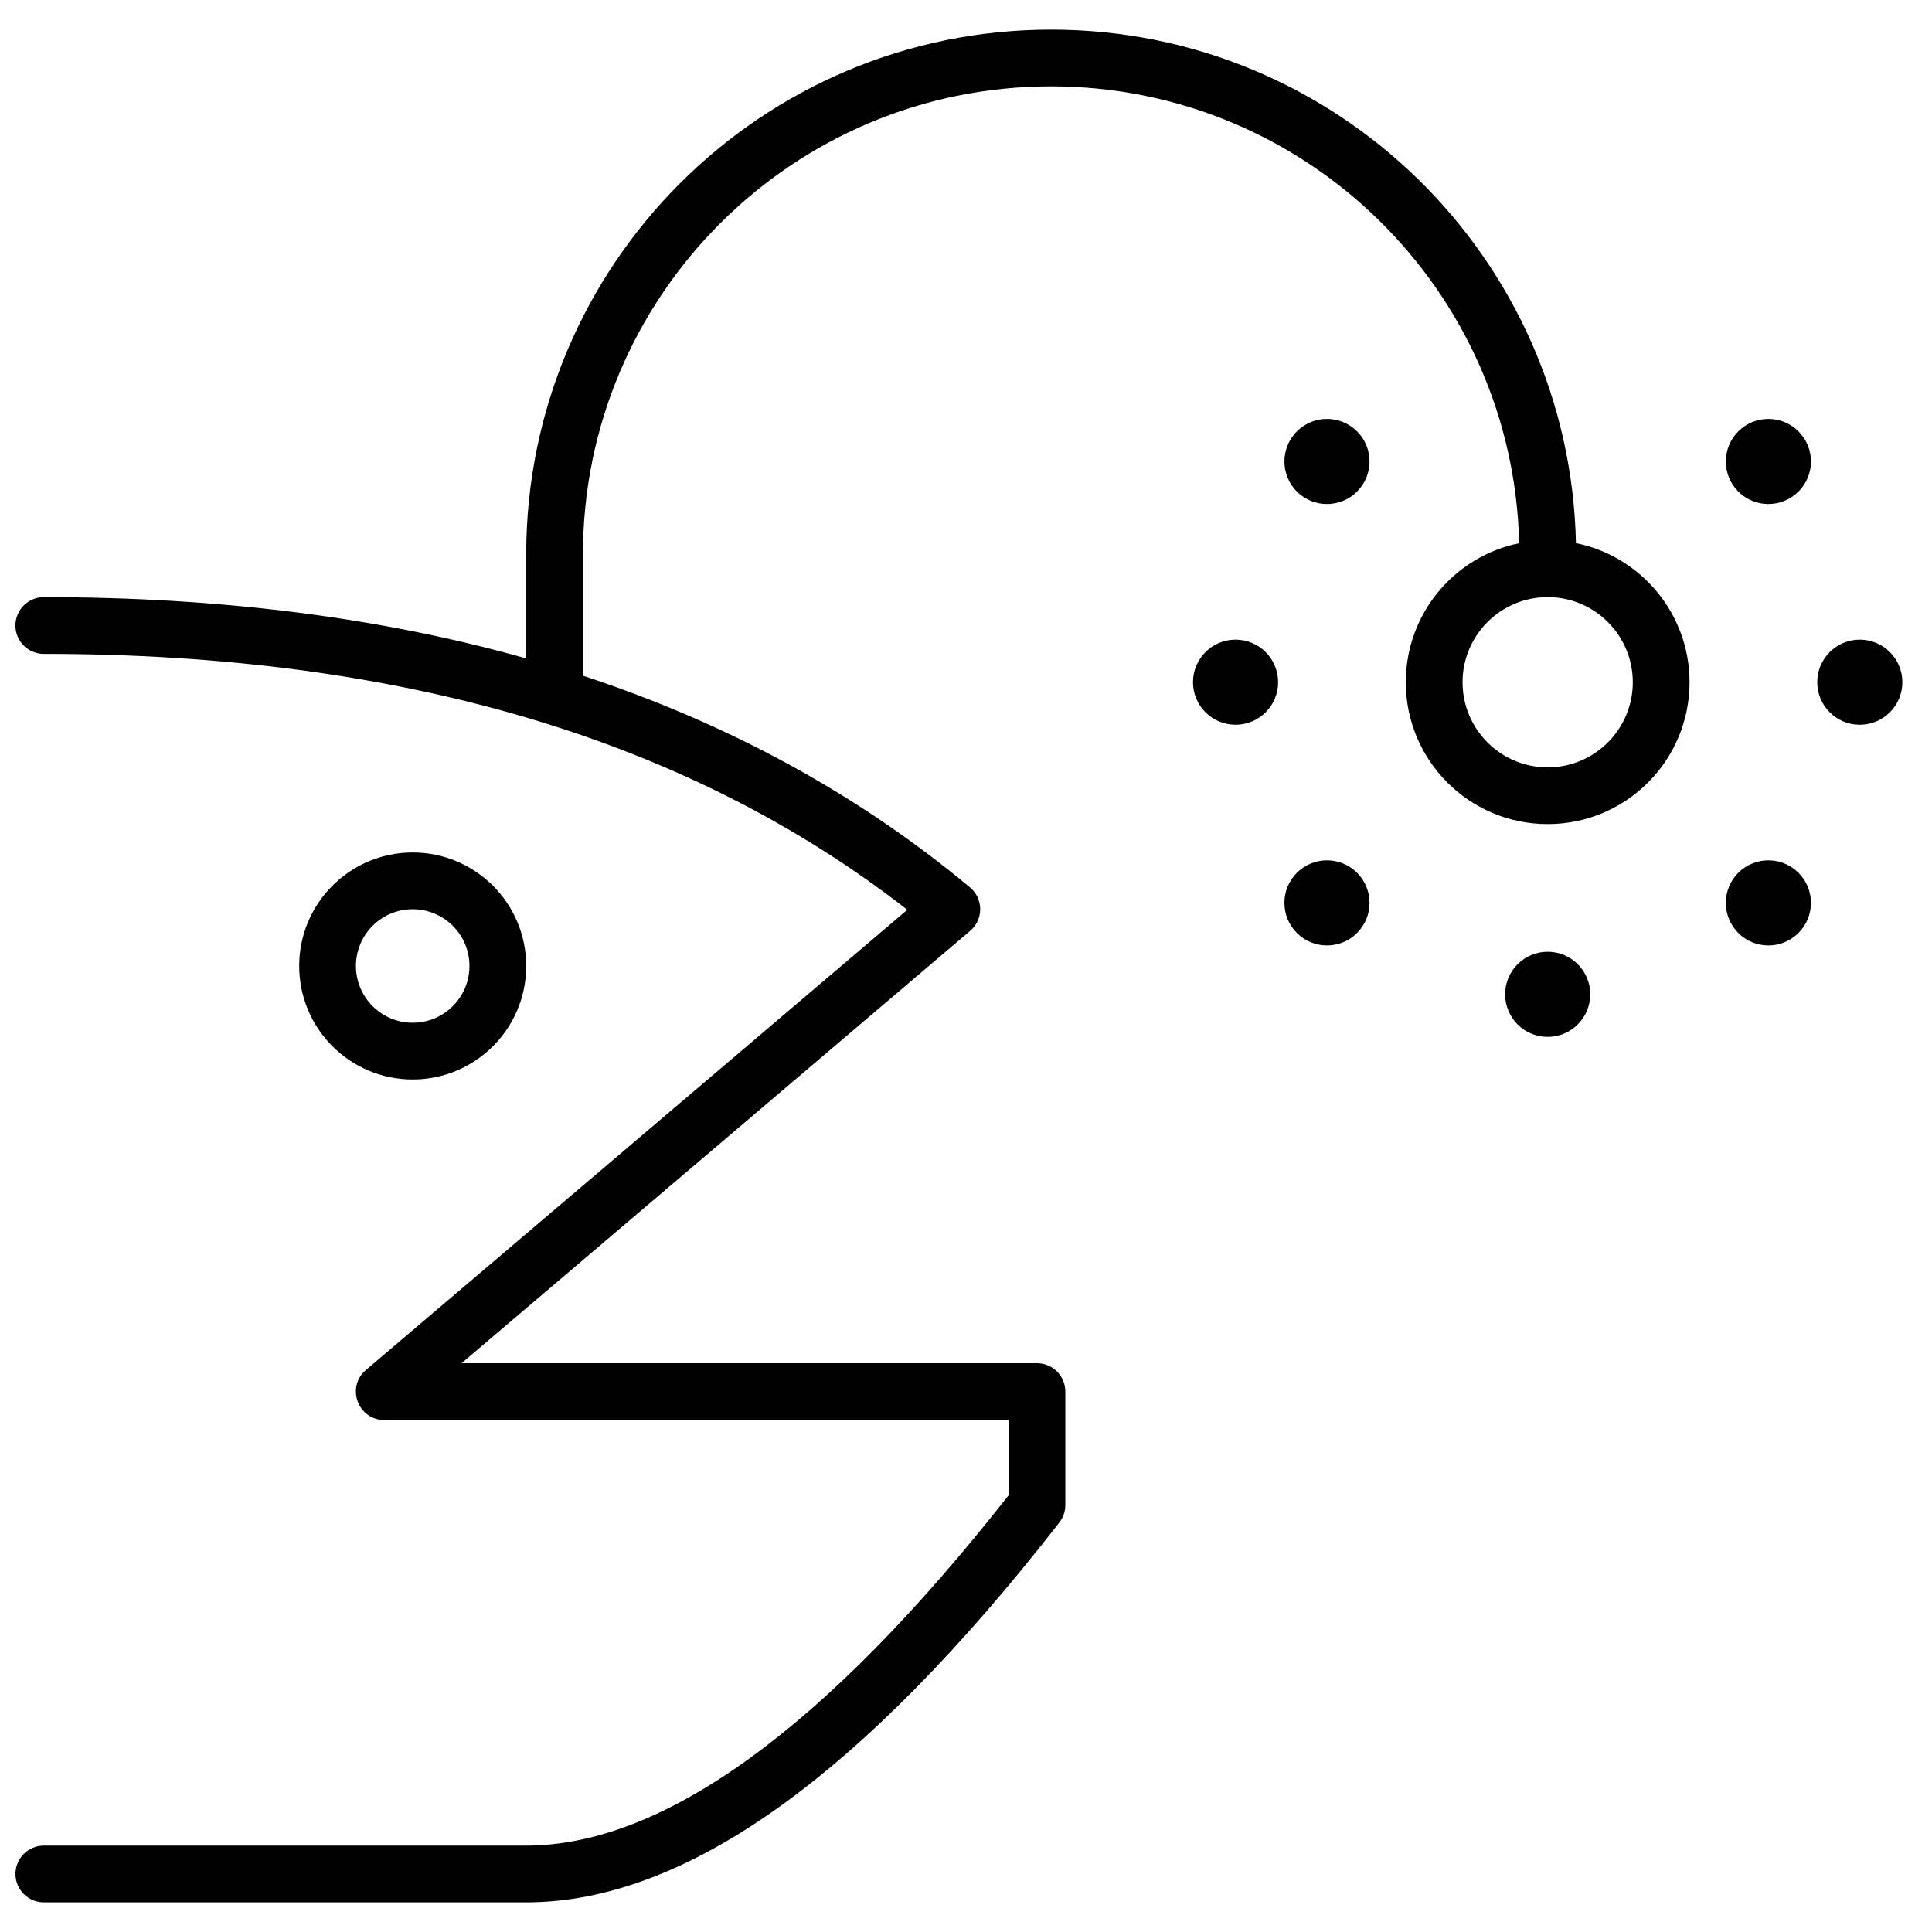 <?xml version="1.0" encoding="UTF-8"?>
<!-- Uploaded to: ICON Repo, www.iconrepo.com, Generator: ICON Repo Mixer Tools -->
<svg width="800px" height="800px" version="1.1" viewBox="144 144 512 512" xmlns="http://www.w3.org/2000/svg">
 <defs>
  <clipPath id="a">
   <path d="m148.09 151h500.91v498h-500.91z"/>
  </clipPath>
 </defs>
 <g clip-path="url(#a)">
  <path d="m283.45 318.48v-27.52c0-76.828 62.281-139.11 139.11-139.11 75.82 0 137.47 60.656 139.08 136.09 17.176 3.473 30.109 18.652 30.109 36.855 0 20.762-16.832 37.598-37.598 37.598-20.766 0-37.598-16.836-37.598-37.598 0-18.18 12.898-33.344 30.043-36.84-1.594-67.137-56.516-121.07-124.04-121.07-68.523 0-124.07 55.547-124.07 124.07v32.113c38.832 12.797 73.035 31.492 102.57 56.105 3.586 2.988 3.613 8.484 0.059 11.504l-134.8 114.59h152.49c4.152 0 7.519 3.367 7.519 7.519v30.078c0 1.672-0.559 3.297-1.586 4.617-52.043 66.828-98.879 100.66-141.29 100.66h-127.83c-4.152 0-7.519-3.367-7.519-7.519s3.367-7.519 7.519-7.519h127.83c36.168 0 79.027-30.676 127.83-92.828v-19.965h-165.43c-6.996 0-10.199-8.719-4.871-13.25l143.47-121.95c-57.898-45.172-134.09-67.824-228.84-67.824-4.152 0-7.519-3.367-7.519-7.519 0-4.156 3.367-7.519 7.519-7.519 46.848 0 89.469 5.406 127.83 16.238zm270.7 28.879c12.461 0 22.559-10.102 22.559-22.559 0-12.461-10.098-22.559-22.559-22.559-12.457 0-22.559 10.098-22.559 22.559 0 12.457 10.102 22.559 22.559 22.559zm82.715-11.293c-6.227 0-11.277-5.051-11.277-11.281 0-6.231 5.051-11.277 11.277-11.277 6.231 0 11.281 5.047 11.281 11.277 0 6.231-5.051 11.281-11.281 11.281zm-32.203 55.184c-4.402-4.406-4.402-11.547 0-15.953 4.406-4.402 11.547-4.402 15.953 0 4.406 4.406 4.406 11.547 0 15.953-4.406 4.402-11.547 4.402-15.953 0zm-61.789 16.25c0-6.231 5.047-11.277 11.277-11.277 6.231 0 11.281 5.047 11.281 11.277 0 6.231-5.051 11.281-11.281 11.281-6.231 0-11.277-5.051-11.277-11.281zm-55.188-32.203c4.406-4.402 11.547-4.402 15.953 0 4.406 4.406 4.406 11.547 0 15.953-4.406 4.402-11.547 4.402-15.953 0-4.402-4.406-4.402-11.547 0-15.953zm-16.25-61.789c6.231 0 11.281 5.047 11.281 11.277 0 6.231-5.051 11.281-11.281 11.281-6.231 0-11.277-5.051-11.277-11.281 0-6.231 5.047-11.277 11.277-11.277zm32.203-55.188c4.406 4.406 4.406 11.547 0 15.953-4.406 4.402-11.547 4.402-15.953 0-4.402-4.406-4.402-11.547 0-15.953 4.406-4.402 11.547-4.402 15.953 0zm116.98 15.953c-4.406 4.402-11.547 4.402-15.953 0-4.402-4.406-4.402-11.547 0-15.953 4.406-4.402 11.547-4.402 15.953 0 4.406 4.406 4.406 11.547 0 15.953zm-367.25 155.8c-16.613 0-30.078-13.469-30.078-30.078 0-16.613 13.465-30.078 30.078-30.078 16.613 0 30.078 13.465 30.078 30.078 0 16.609-13.465 30.078-30.078 30.078zm0-15.039c8.305 0 15.039-6.734 15.039-15.039 0-8.309-6.734-15.039-15.039-15.039-8.305 0-15.039 6.731-15.039 15.039 0 8.305 6.734 15.039 15.039 15.039z"/>
 </g>
</svg>